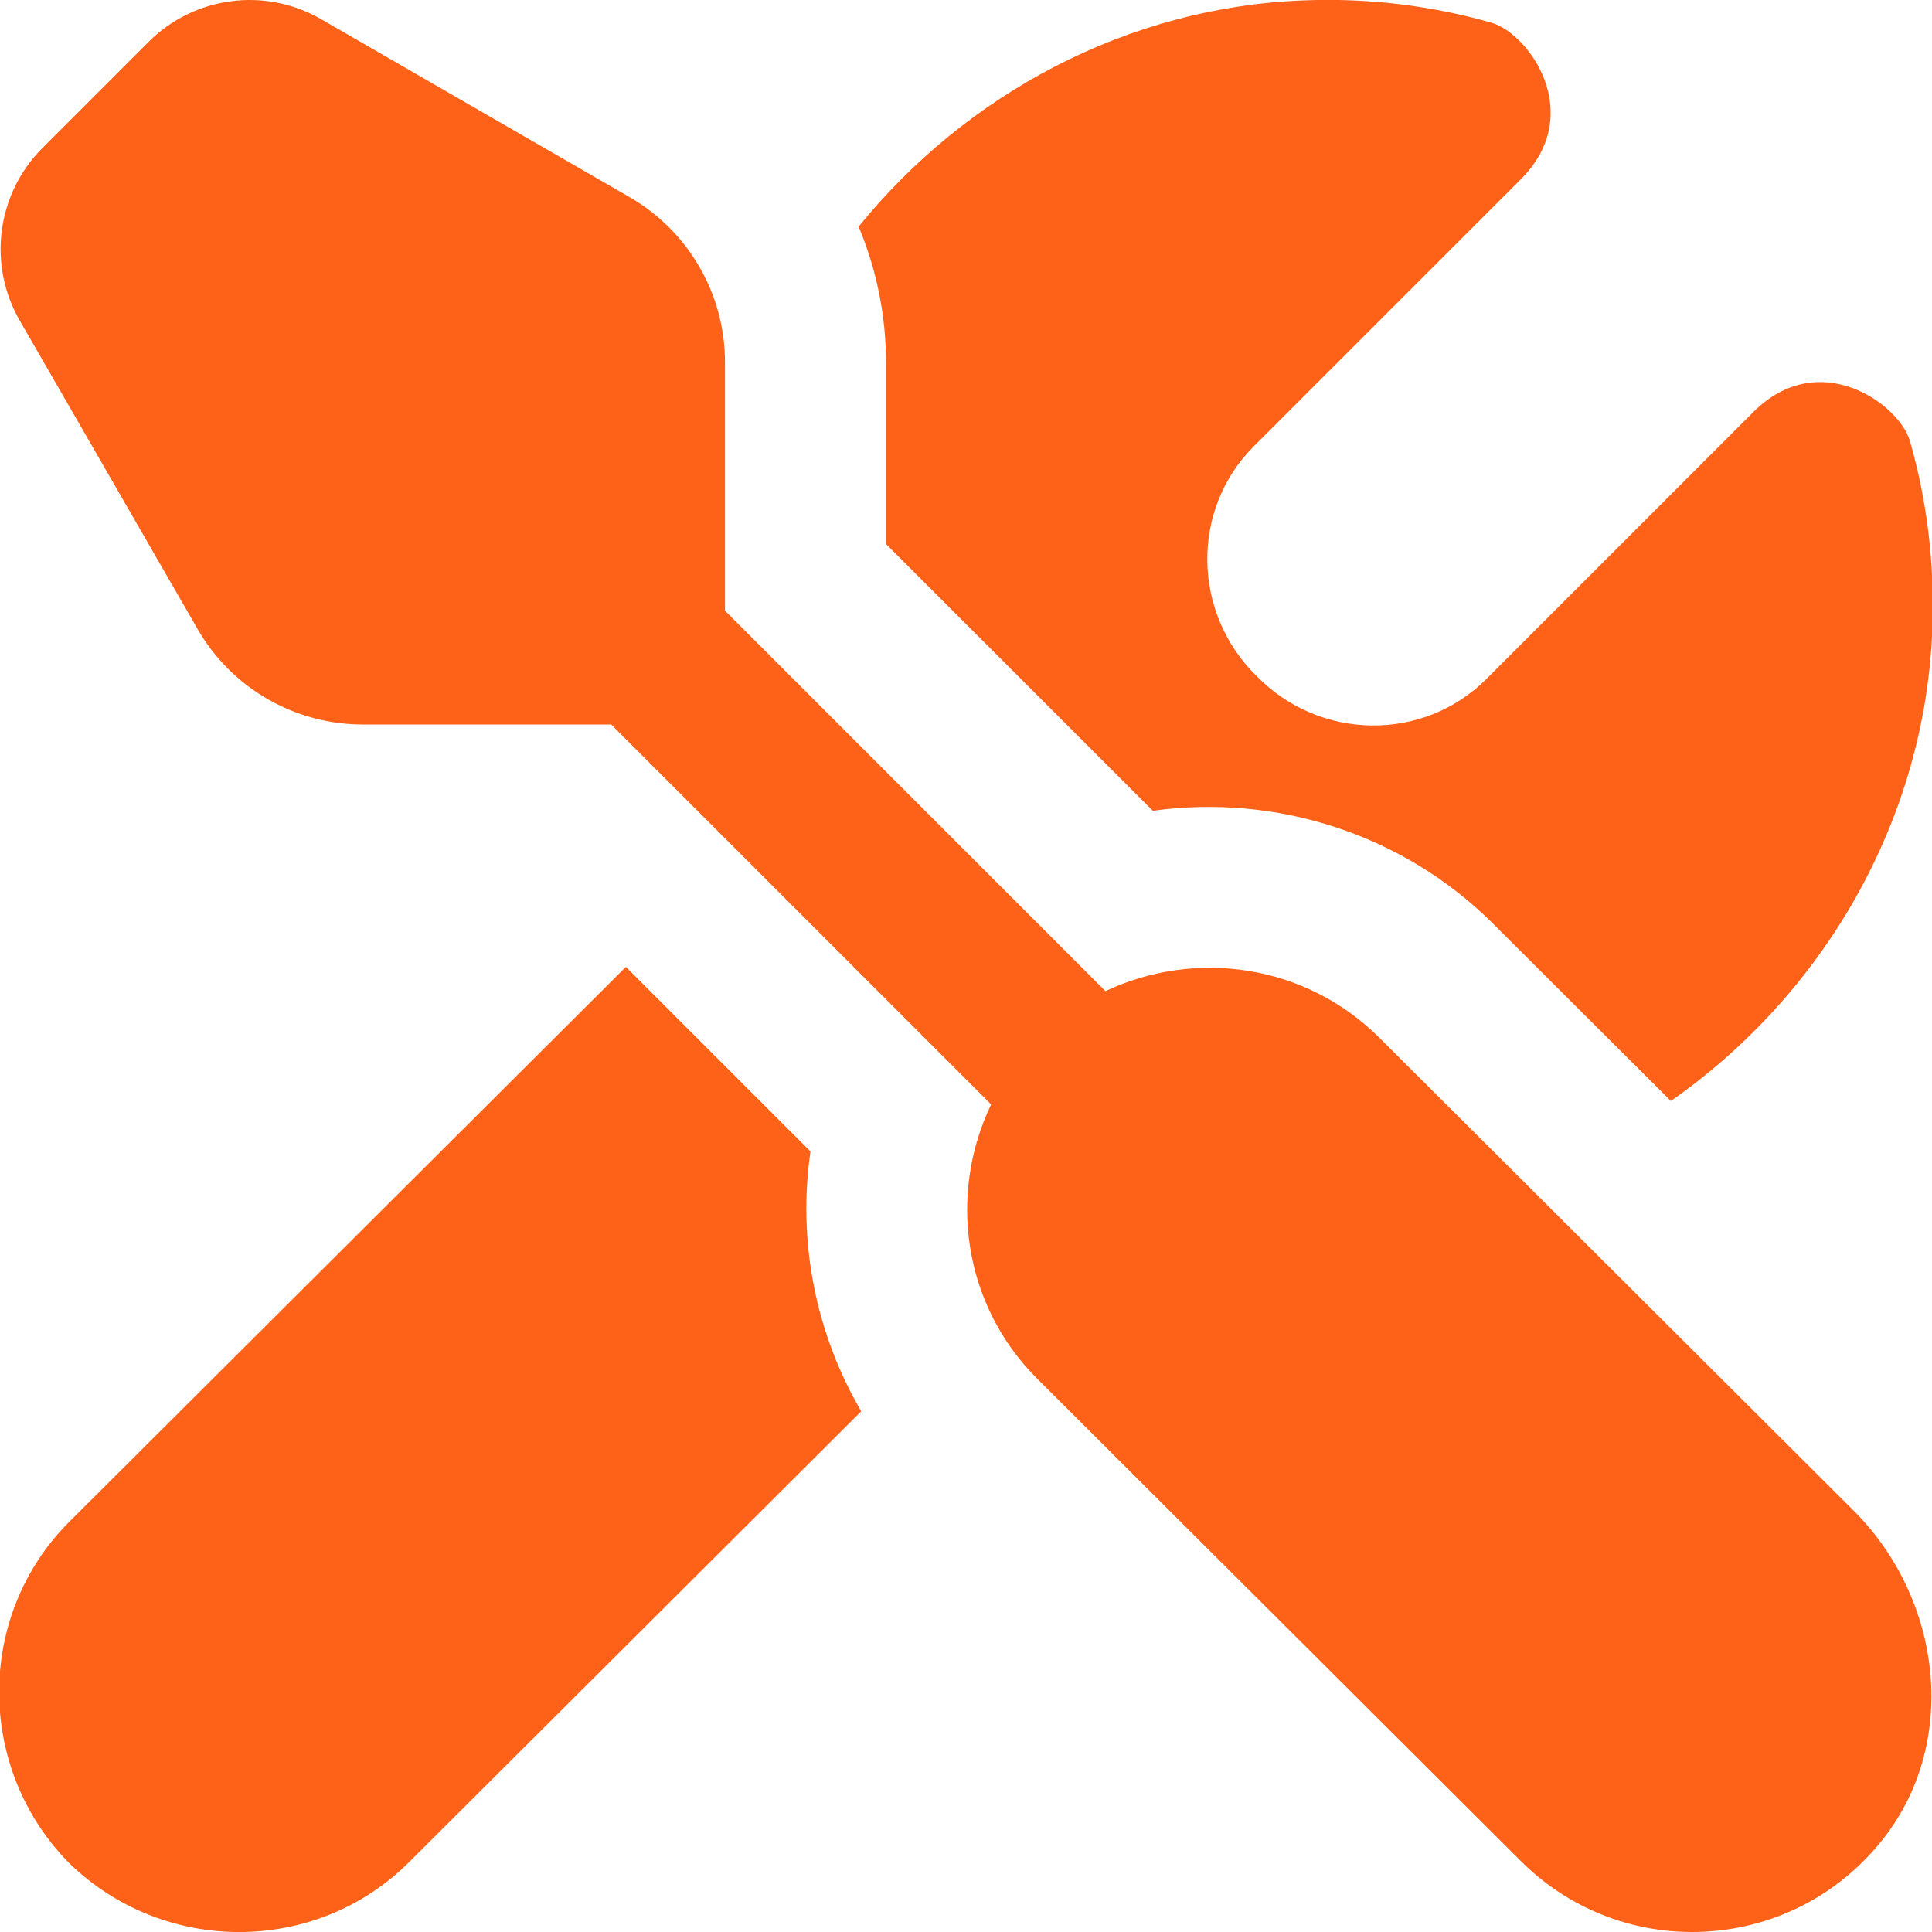 <?xml version="1.0" encoding="UTF-8"?> <svg xmlns="http://www.w3.org/2000/svg" width="24" height="24" viewBox="0 0 24 24" fill="none"><g clip-path="url(#clip0_7113_5737)"><path d="M0.527 1.839L1.846 0.52C2.414 -0.048 3.293 -0.164 3.989 0.238L7.821 2.449C8.554 2.872 9.006 3.654 9.006 4.5V7.586L13.732 12.312C14.847 11.787 16.214 11.973 17.136 12.892L23.025 18.764C24.136 19.872 24.35 21.68 23.354 22.893C22.209 24.288 20.142 24.365 18.896 23.122L12.886 17.129C11.96 16.206 11.777 14.834 12.312 13.72L7.592 9H4.506C3.66 9 2.877 8.548 2.455 7.815L0.245 3.982C-0.156 3.286 -0.041 2.407 0.527 1.839ZM11.006 4.5V6.758L14.321 10.072C15.845 9.86 17.425 10.355 18.548 11.475L20.756 13.677C22.643 12.358 23.92 10.199 24.005 7.796C24.033 7.002 23.94 6.227 23.726 5.479C23.595 5.022 22.6 4.299 21.78 5.119C20.96 5.939 18.464 8.435 18.464 8.435C17.677 9.222 16.39 9.199 15.611 8.399C14.812 7.62 14.787 6.332 15.574 5.545C15.574 5.545 18.07 3.049 18.89 2.229C19.71 1.409 18.987 0.414 18.53 0.283C17.782 0.069 17.007 -0.025 16.213 0.004C14.002 0.083 12 1.172 10.666 2.815C10.886 3.341 11.006 3.913 11.006 4.5ZM10.068 14.304L7.775 12.011L0.859 18.906C-0.303 20.069 -0.296 21.965 0.852 23.137C2.024 24.286 3.92 24.293 5.083 23.131L10.698 17.532C10.13 16.558 9.906 15.419 10.068 14.304Z" fill="#FE6219"></path></g><defs><clipPath id="clip0_7113_5737"><rect width="24" height="24" fill="white"></rect></clipPath></defs></svg> 
